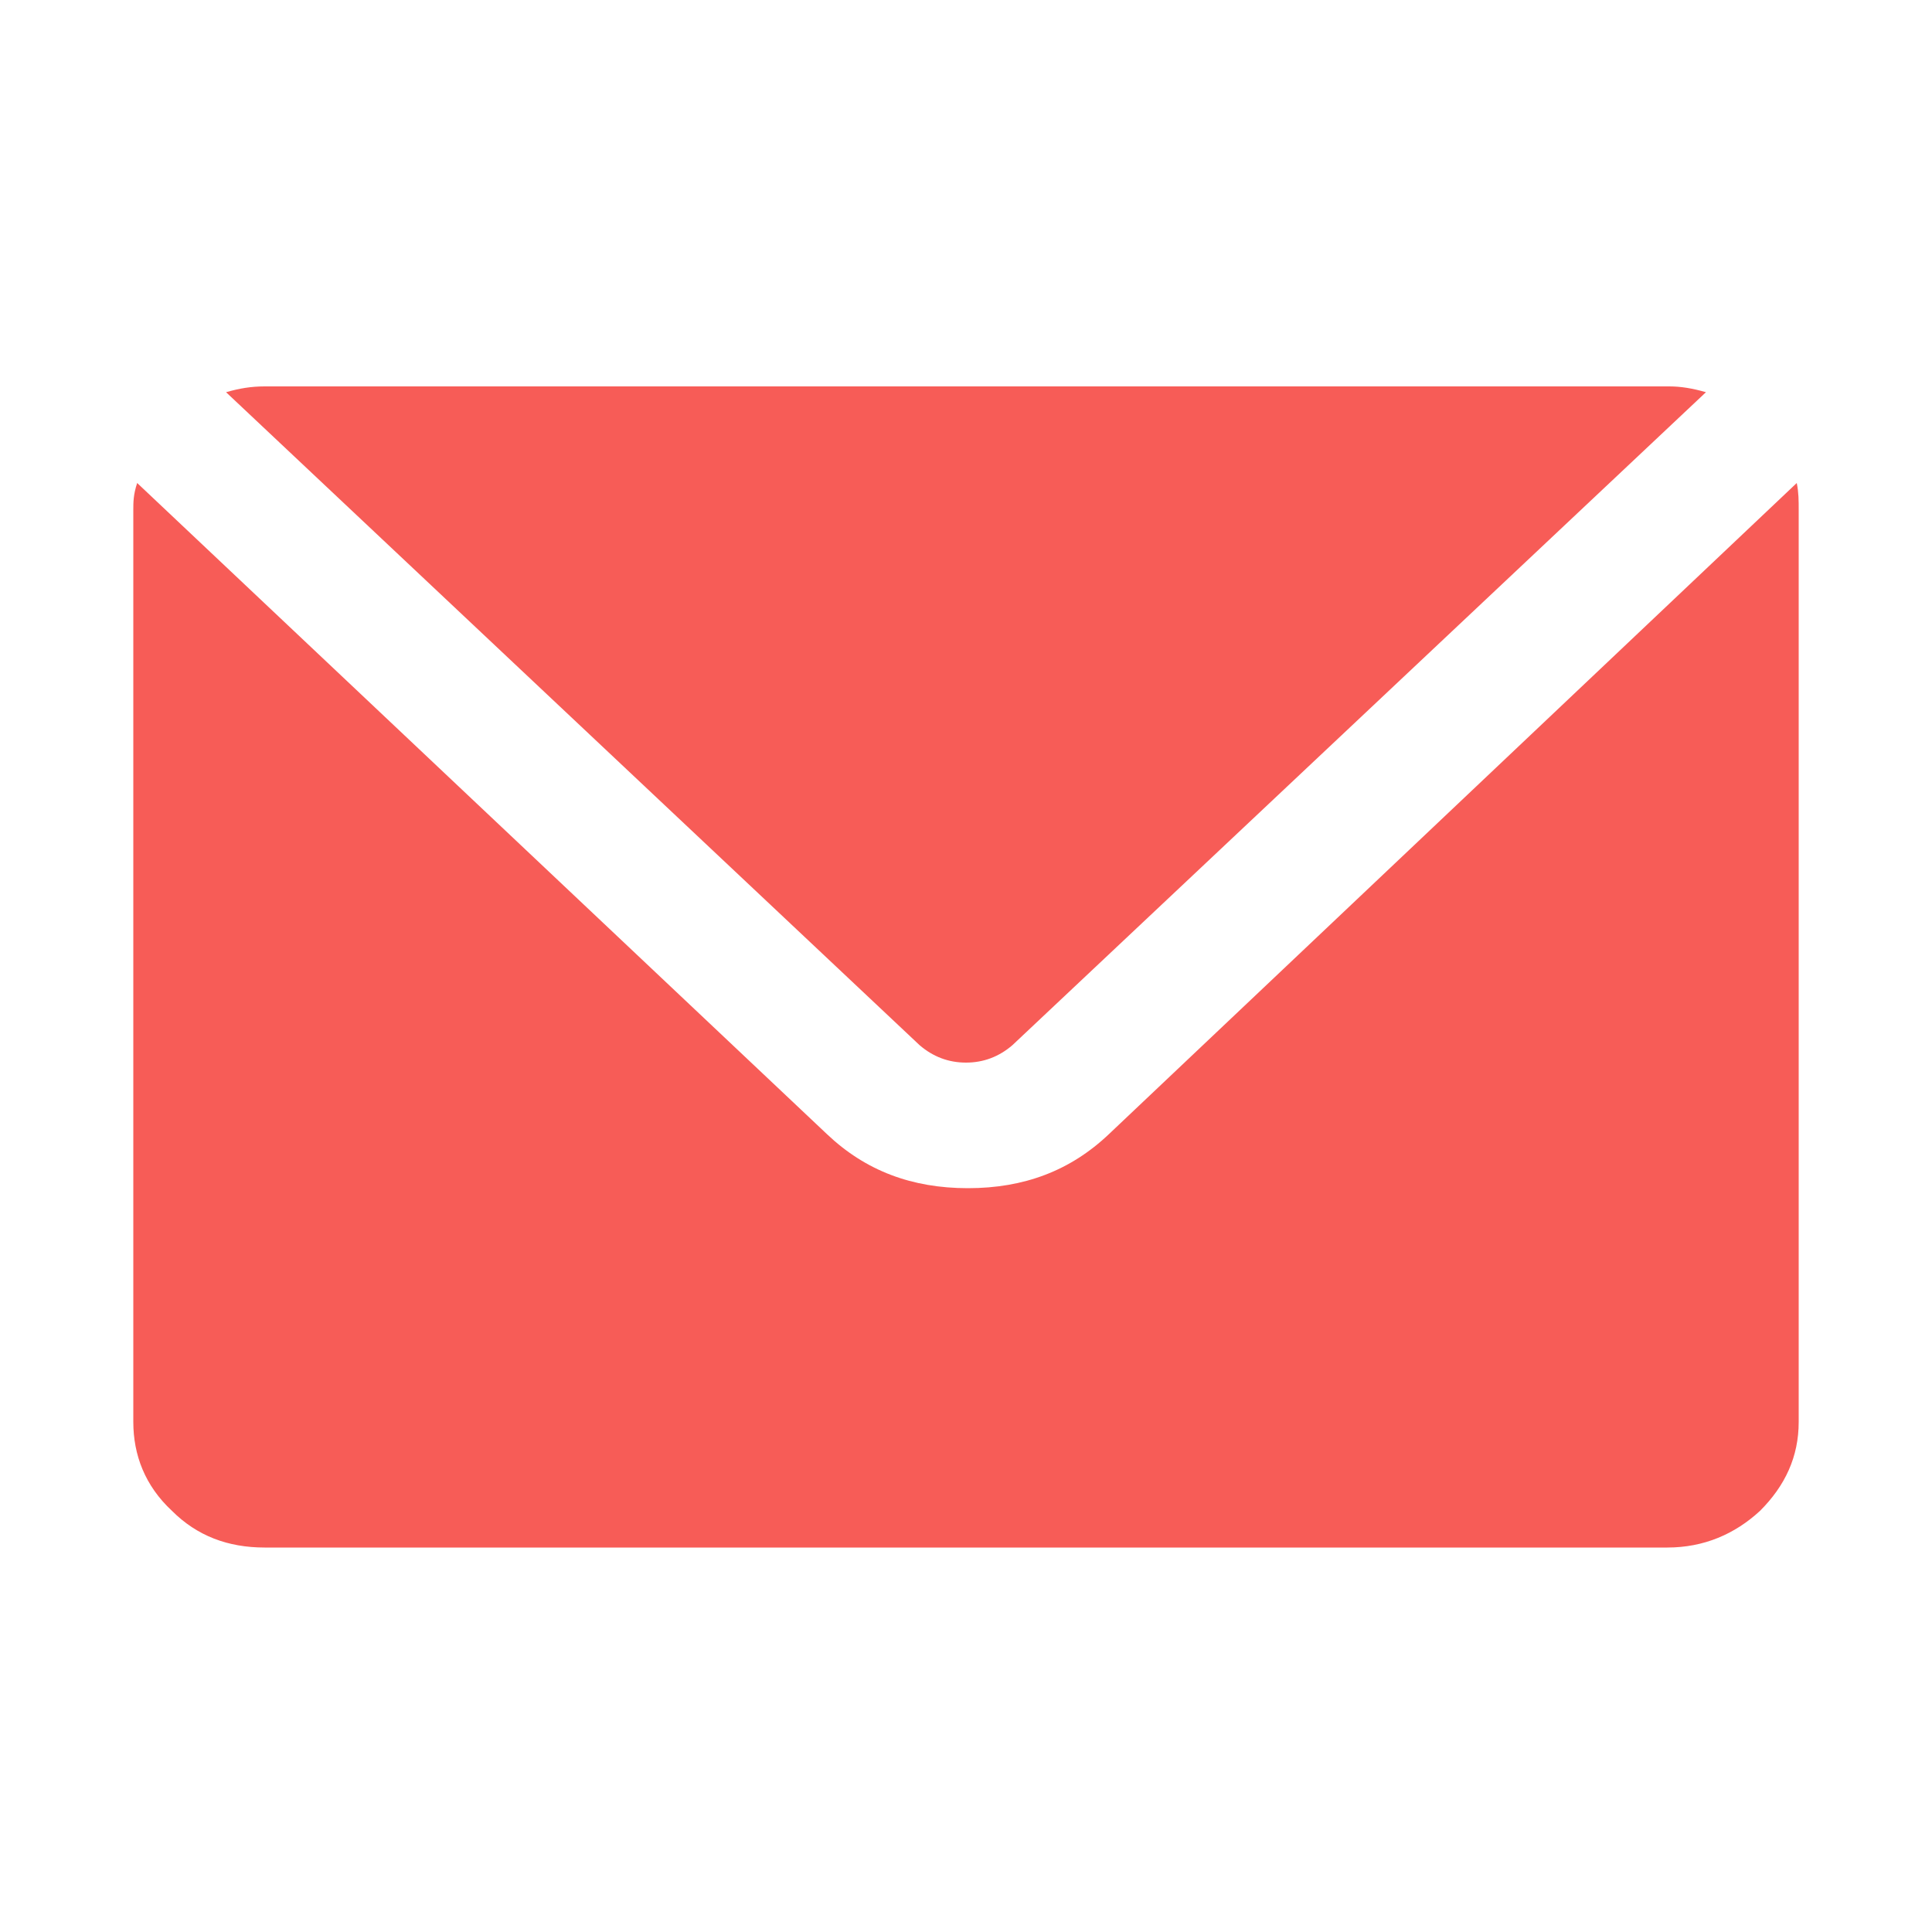 <?xml version="1.0" encoding="utf-8"?>
<!-- Generator: Adobe Illustrator 23.0.3, SVG Export Plug-In . SVG Version: 6.00 Build 0)  -->
<svg version="1.1" id="Layer_1" xmlns="http://www.w3.org/2000/svg" xmlns:xlink="http://www.w3.org/1999/xlink" x="0px" y="0px"
	 viewBox="0 0 100 100" style="enable-background:new 0 0 100 100;" xml:space="preserve">
<style type="text/css">
	.st0{fill:#F89821;}
</style>
<path style="fill:#f75c57;" class="st0" d="M6.9,73.6V26.4c0-0.4,0-0.8,0.2-1.4l35.7,33.7c2,1.9,4.4,2.8,7.3,2.8c2.9,0,5.3-0.9,7.3-2.8L93,25
	c0.1,0.5,0.1,0.9,0.1,1.4v47.2c0,1.8-0.7,3.3-2,4.6c-1.3,1.2-2.9,1.9-4.8,1.9H13.7c-1.9,0-3.5-0.6-4.8-1.9
	C7.5,76.9,6.9,75.3,6.9,73.6L6.9,73.6z M11.7,20.3c0.7-0.2,1.3-0.3,2-0.3h72.7c0.6,0,1.2,0.1,1.9,0.3L52.4,54.1
	C51.7,54.7,50.9,55,50,55s-1.7-0.3-2.4-0.9L11.7,20.3z"/>
</svg>
